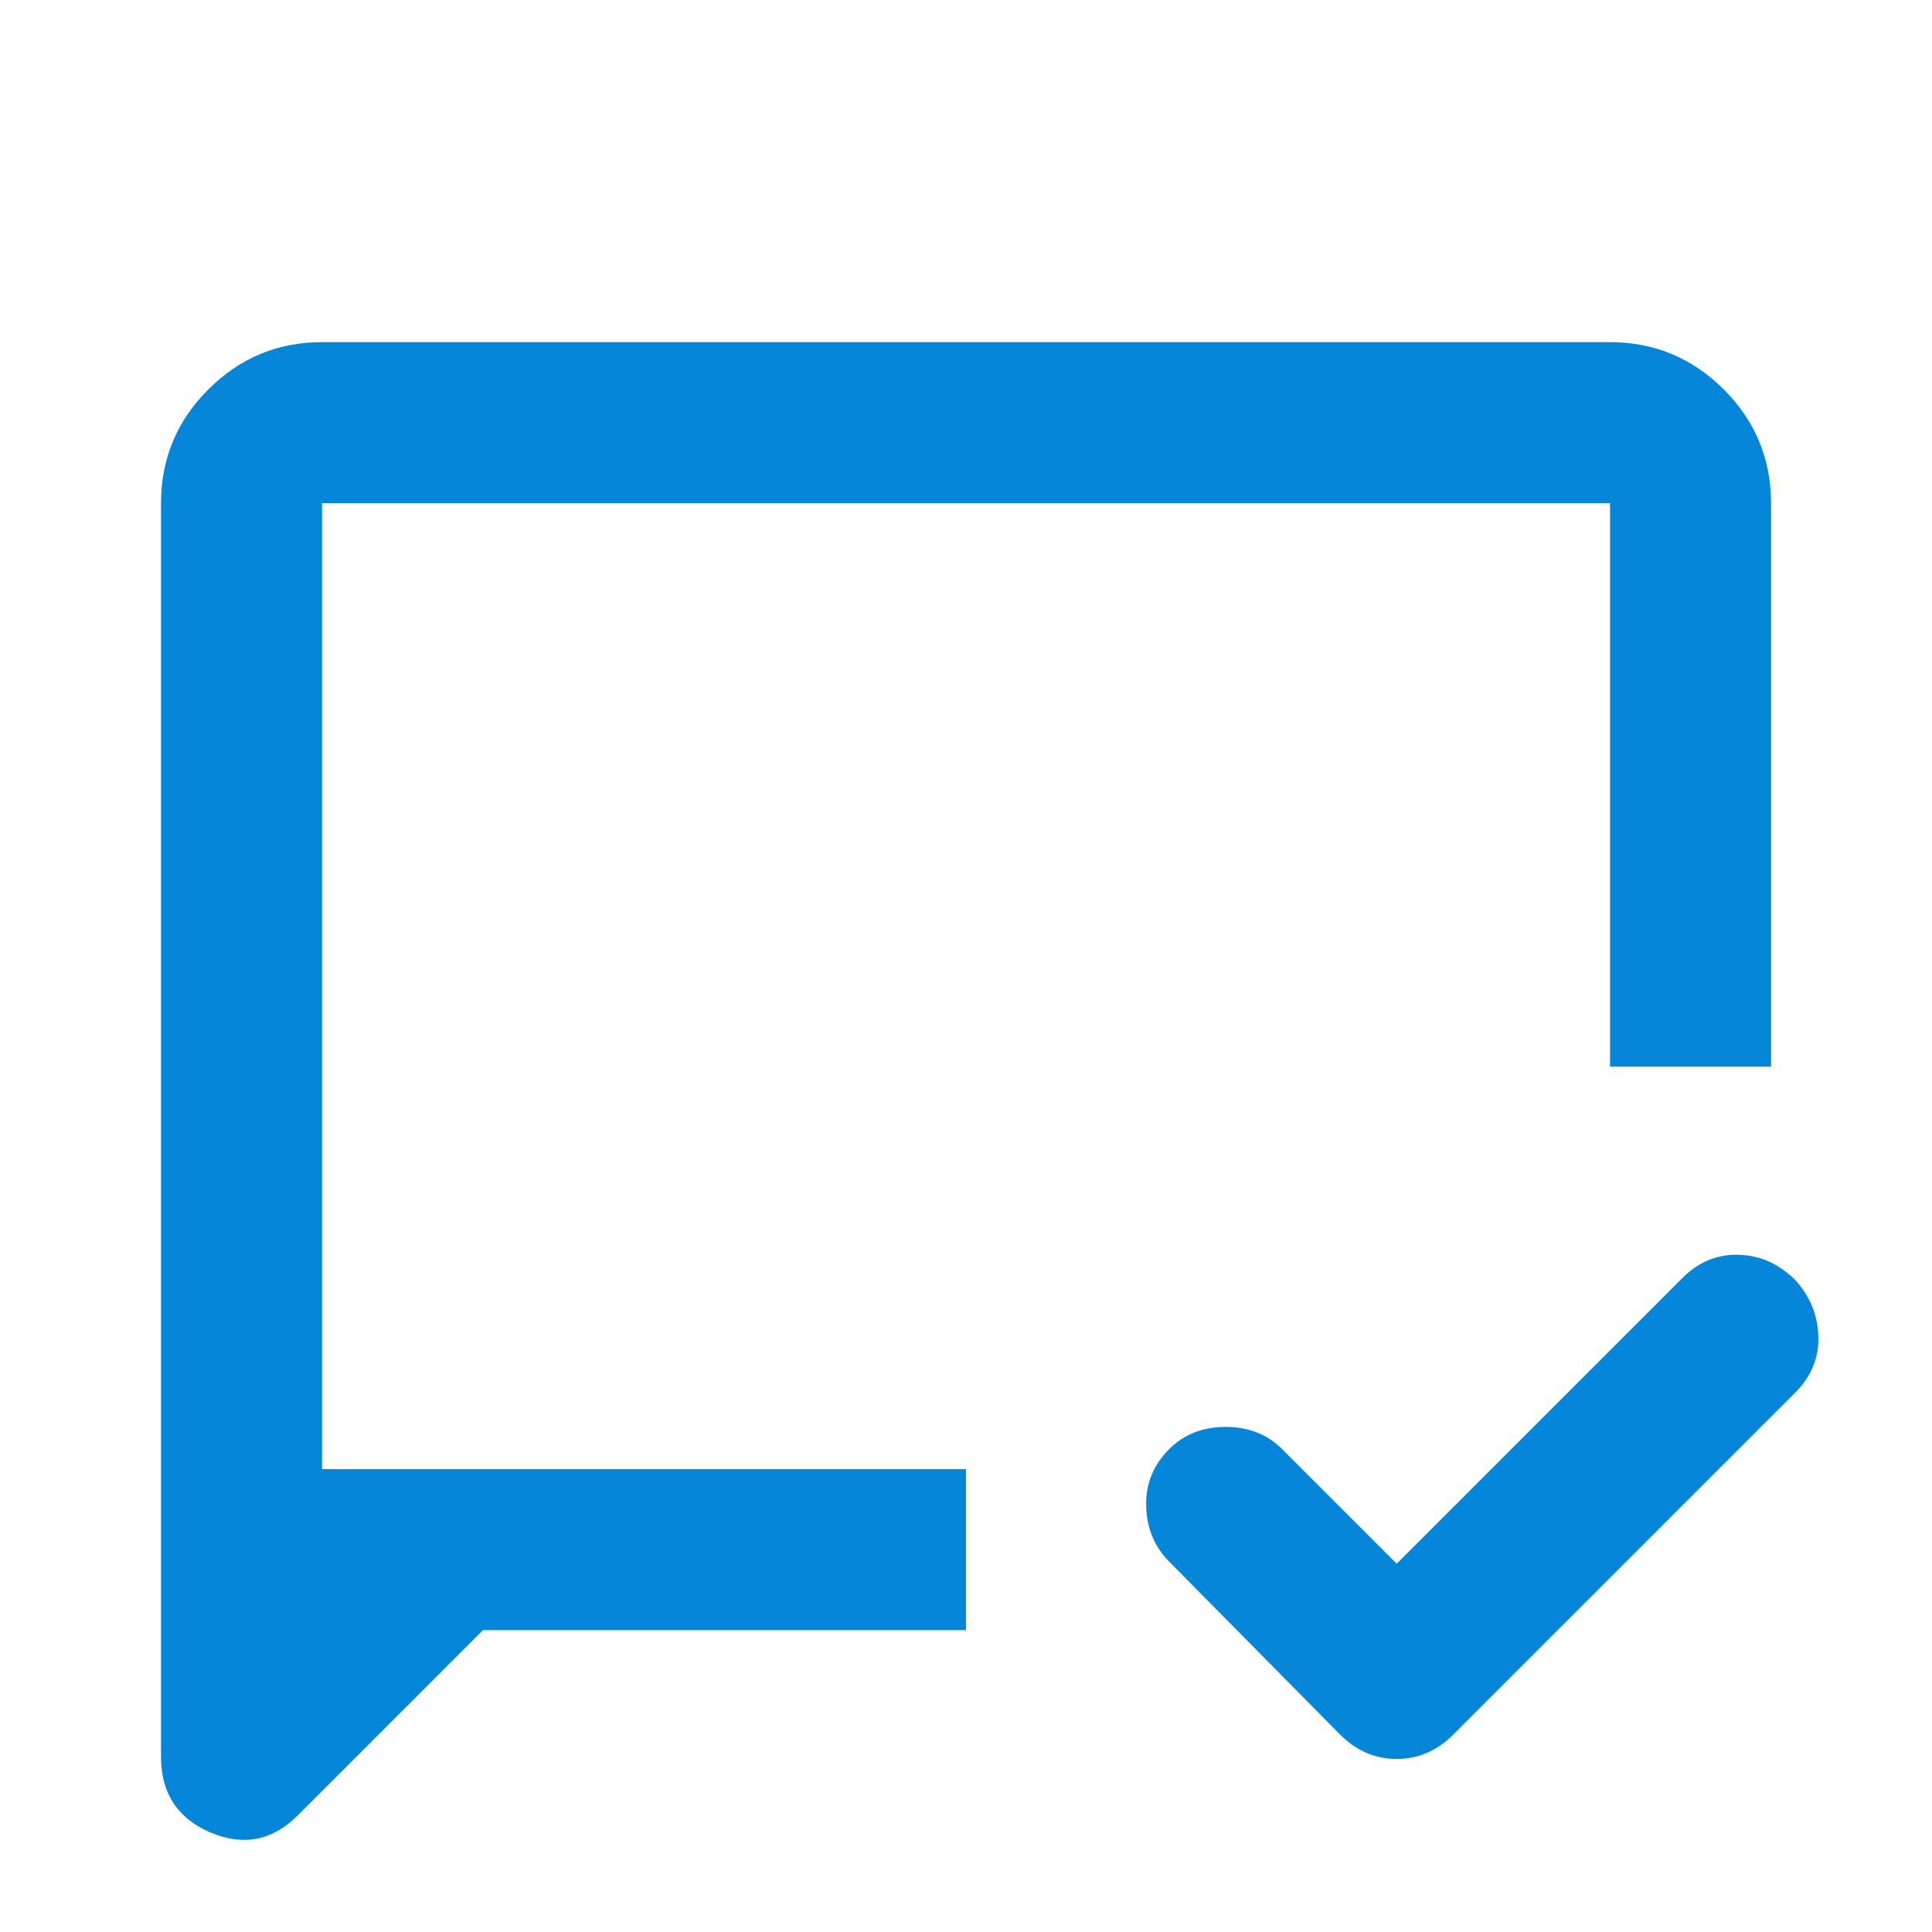 <svg width="32" height="32" viewBox="0 0 32 32" fill="none" xmlns="http://www.w3.org/2000/svg">
<path d="M23.134 25.9L27.867 21.167C28.134 20.9 28.445 20.772 28.8 20.783C29.156 20.794 29.467 20.934 29.734 21.2C29.978 21.467 30.106 21.778 30.118 22.134C30.128 22.489 30 22.8 29.734 23.067L24.067 28.734C23.8 29 23.489 29.134 23.134 29.134C22.778 29.134 22.467 29 22.2 28.734L19.367 25.867C19.122 25.622 18.995 25.317 18.984 24.95C18.973 24.583 19.1 24.267 19.367 24C19.611 23.756 19.922 23.634 20.3 23.634C20.678 23.634 20.989 23.756 21.234 24L23.134 25.9ZM8 27L4.934 30.067C4.511 30.489 4.028 30.583 3.483 30.35C2.939 30.117 2.667 29.7 2.667 29.1V8.334C2.667 7.6 2.928 6.972 3.451 6.45C3.973 5.928 4.6 5.667 5.334 5.667H26.667C27.4 5.667 28.028 5.928 28.551 6.45C29.073 6.972 29.334 7.6 29.334 8.334V17.667H26.667V8.334H5.334V24.334H16V27H8ZM5.334 24.334V8.334V24.334Z" fill="#0686D8"/>
</svg>
